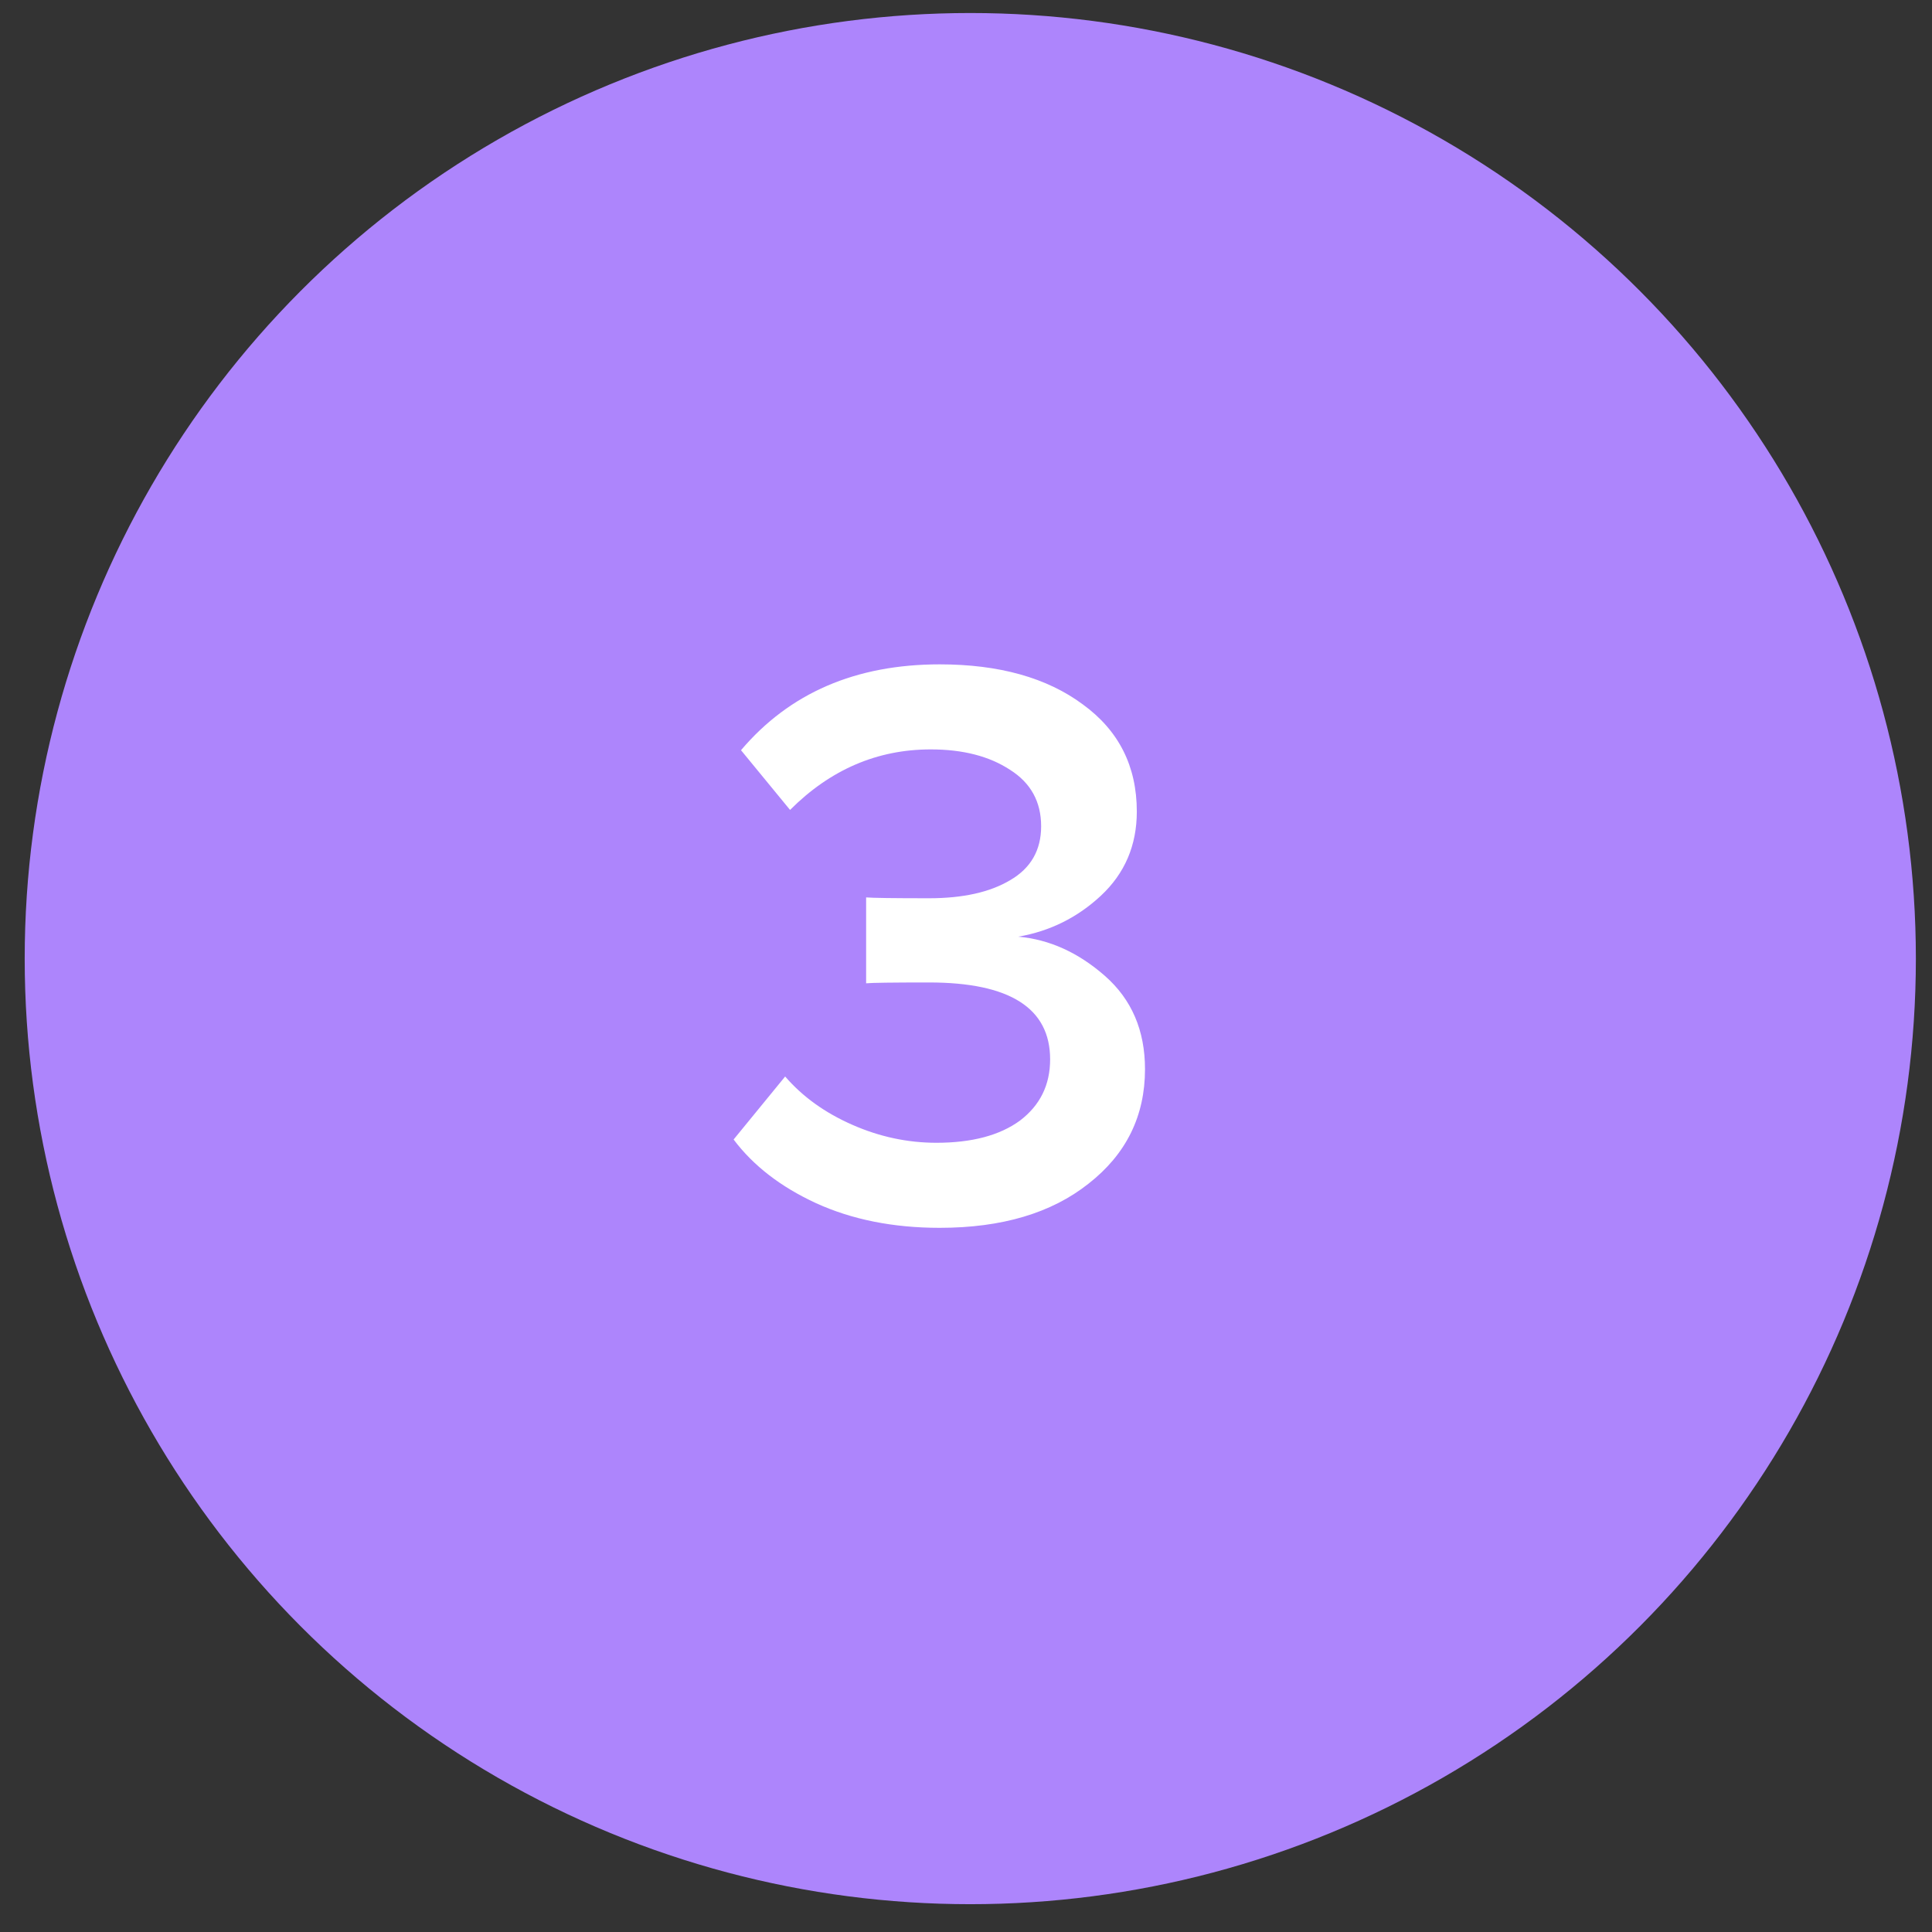 <?xml version="1.0" encoding="UTF-8"?> <svg xmlns="http://www.w3.org/2000/svg" width="46" height="46" viewBox="0 0 46 46" fill="none"><rect x="0" y="0" width="46" height="46" fill="#333333" stroke="none"/><circle cx="23.102" cy="22.824" r="22.514" fill="#AD85FC"></circle><path d="M22.374 29.234C21.271 29.234 20.291 29.039 19.434 28.649C18.59 28.26 17.935 27.754 17.467 27.131L18.694 25.631C19.109 26.112 19.642 26.495 20.291 26.78C20.94 27.066 21.608 27.209 22.296 27.209C23.14 27.209 23.802 27.033 24.282 26.683C24.763 26.319 25.003 25.833 25.003 25.223C25.003 24.002 24.042 23.392 22.121 23.392C21.251 23.392 20.752 23.399 20.622 23.412V21.367C20.777 21.38 21.277 21.387 22.121 21.387C22.926 21.387 23.569 21.244 24.049 20.958C24.542 20.673 24.789 20.244 24.789 19.673C24.789 19.089 24.542 18.641 24.049 18.329C23.555 18.005 22.926 17.843 22.16 17.843C20.888 17.843 19.771 18.323 18.811 19.284L17.643 17.862C18.798 16.499 20.375 15.818 22.374 15.818C23.789 15.818 24.925 16.136 25.782 16.772C26.639 17.395 27.067 18.245 27.067 19.323C27.067 20.127 26.781 20.796 26.21 21.328C25.652 21.847 24.996 22.172 24.244 22.302C24.983 22.367 25.672 22.678 26.308 23.236C26.944 23.794 27.262 24.535 27.262 25.456C27.262 26.573 26.814 27.481 25.918 28.182C25.035 28.883 23.854 29.234 22.374 29.234Z" fill="white"></path></svg> 
